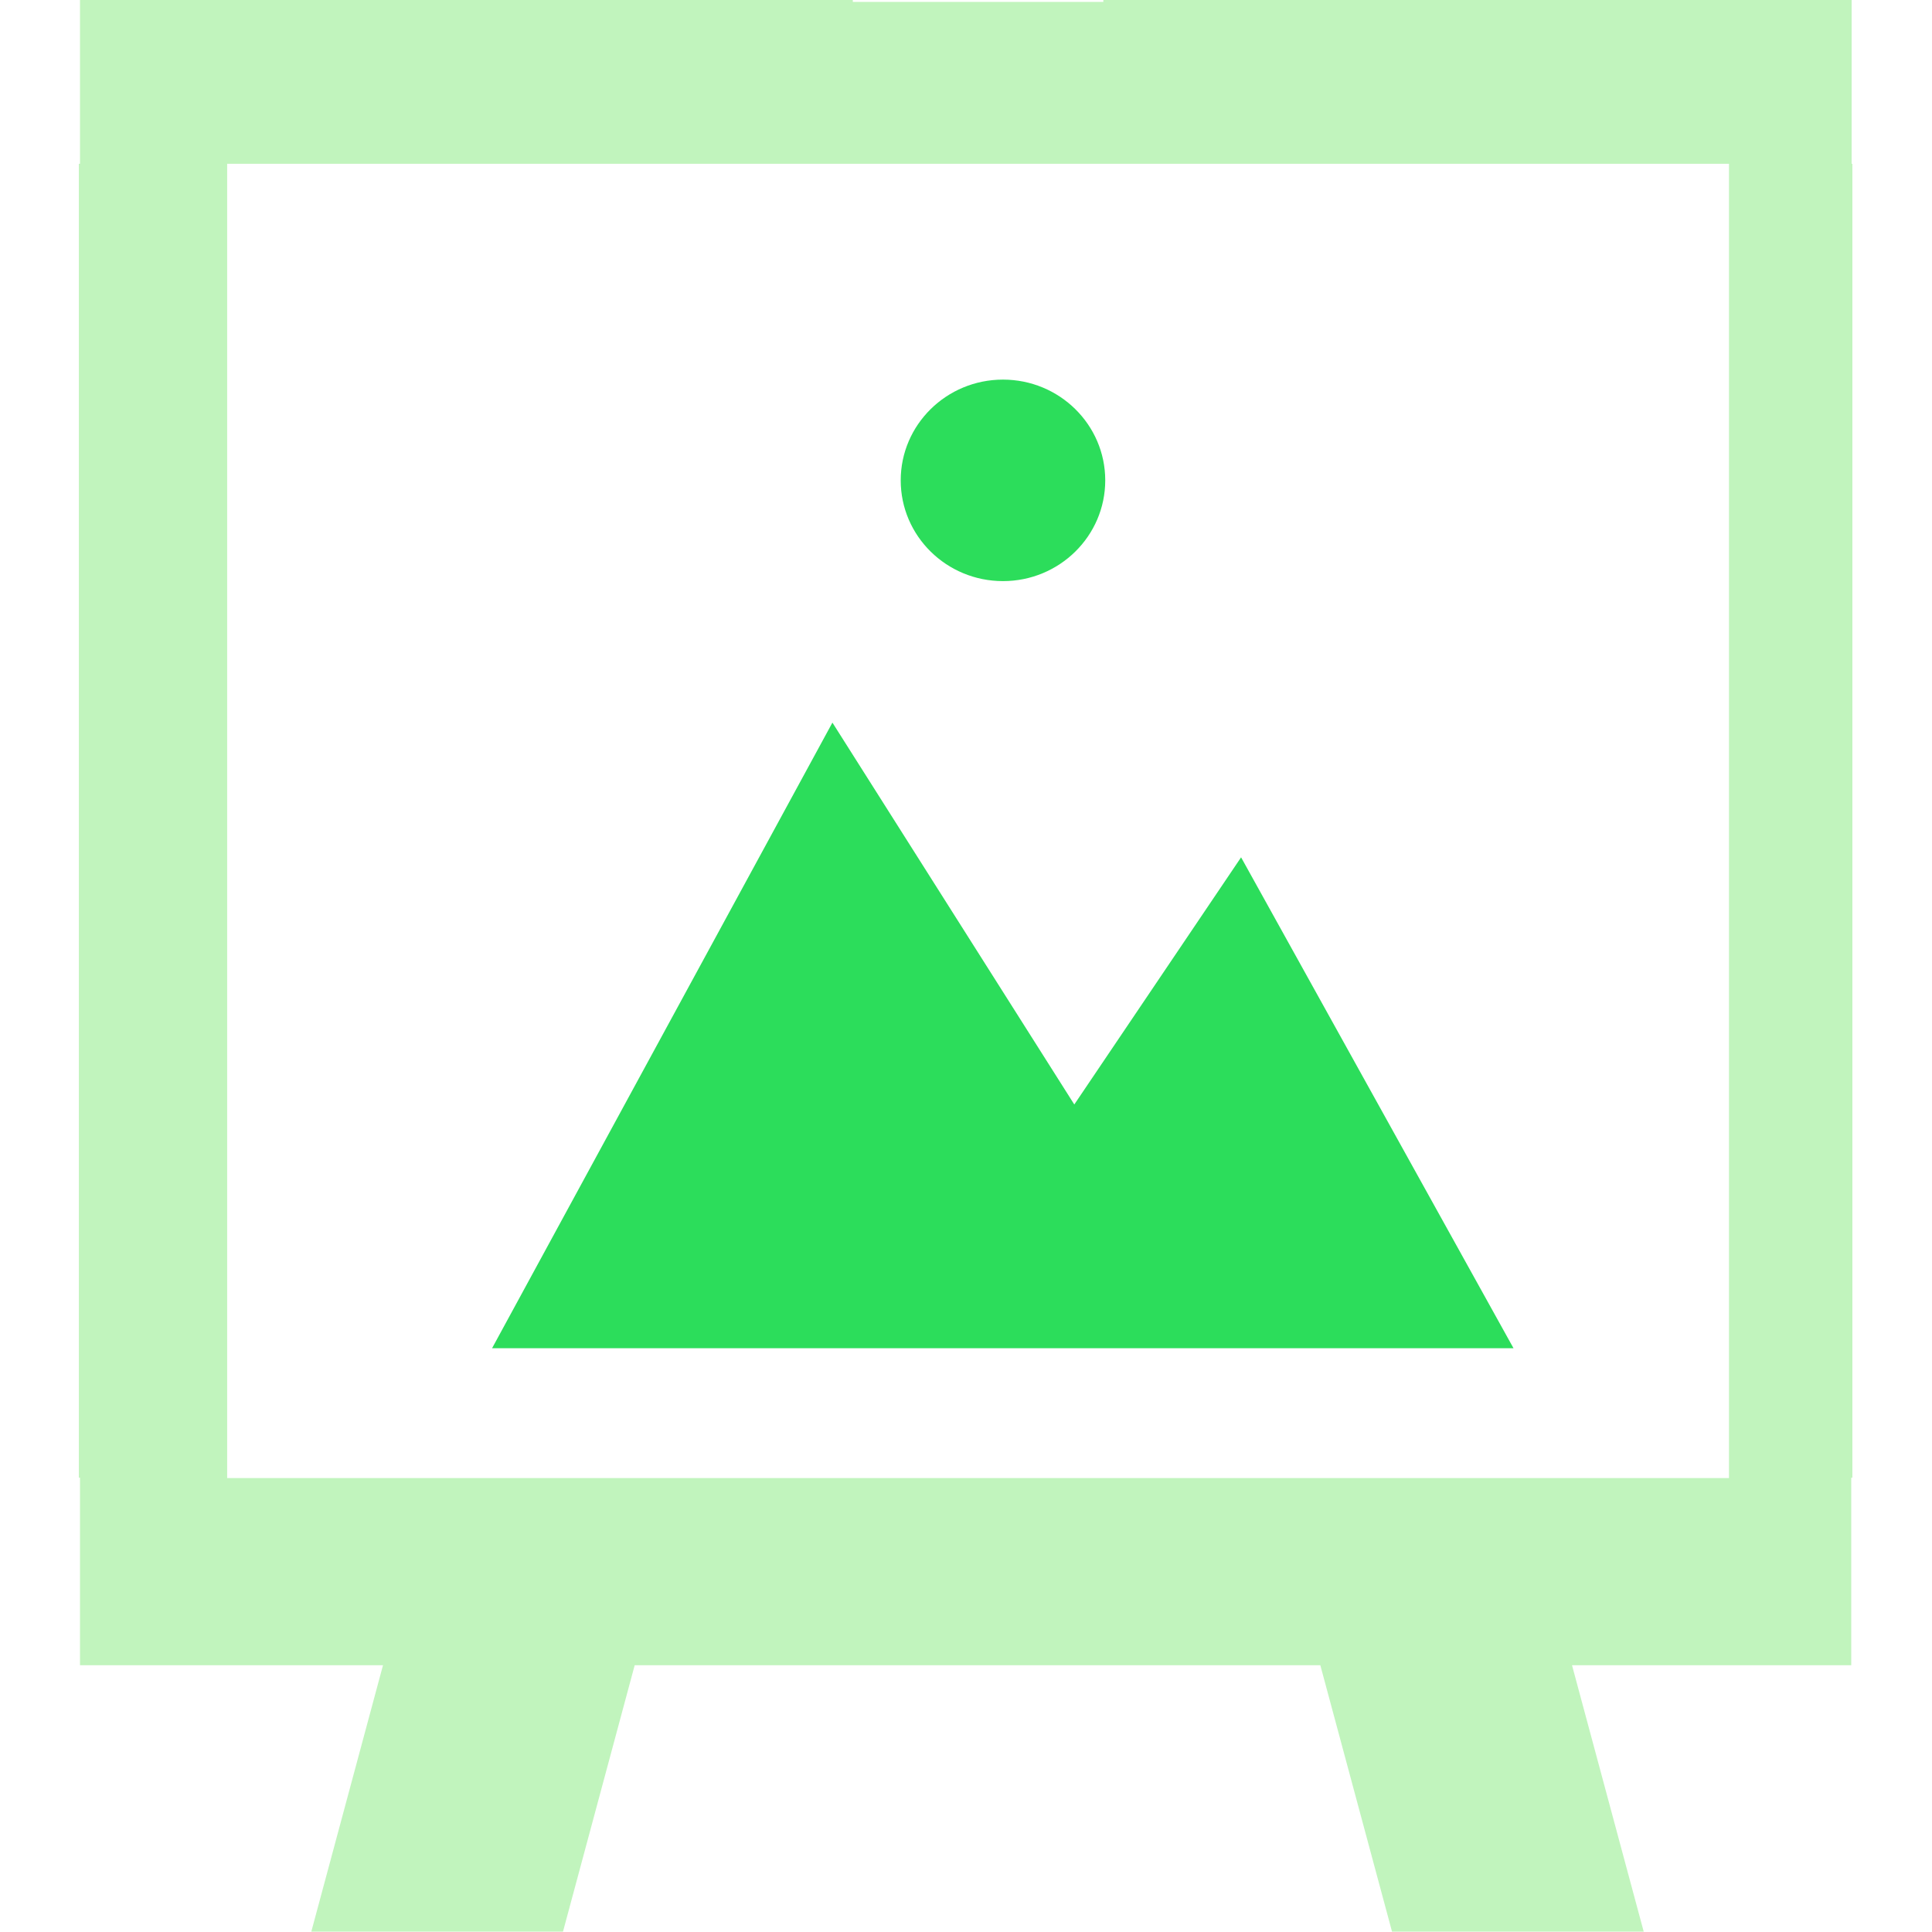 <?xml version="1.0" encoding="utf-8"?>
<!-- Generator: Adobe Illustrator 19.0.0, SVG Export Plug-In . SVG Version: 6.00 Build 0)  -->
<svg version="1.1" id="Layer_1" xmlns="http://www.w3.org/2000/svg" xmlns:xlink="http://www.w3.org/1999/xlink" x="0px" y="0px"
	 viewBox="-223 25 512 512" style="enable-background:new -223 25 512 512;" xml:space="preserve">
<style type="text/css">
	.st0{fill:#2CDD5B;}
	.st1{fill:#C1F4BD;}
</style>
<g>
	<g>
		<polygon class="st0" points="105.9,252.2 61.7,317.7 -2.4,216.5 -92.6,382.3 178.1,382.3 		"/>
	</g>
</g>
<g>
	<g>
		<ellipse class="st0" cx="42.8" cy="152.3" rx="27.1" ry="26.7"/>
	</g>
</g>
<g>
	<g>
		<path class="st1" d="M267.7,68.4V25H69.4v0.5H3V25h-204.8v43.4h-0.3v348.2h0.3v49.7h80.3l-19,70.6h66.7l19-70.6h181.7l19,70.6
			h66.7l-19-70.6h74v-49.7h0.3V68.4H267.7z M235.2,416.7h-398V68.4h398V416.7z"/>
	</g>
</g>
</svg>
